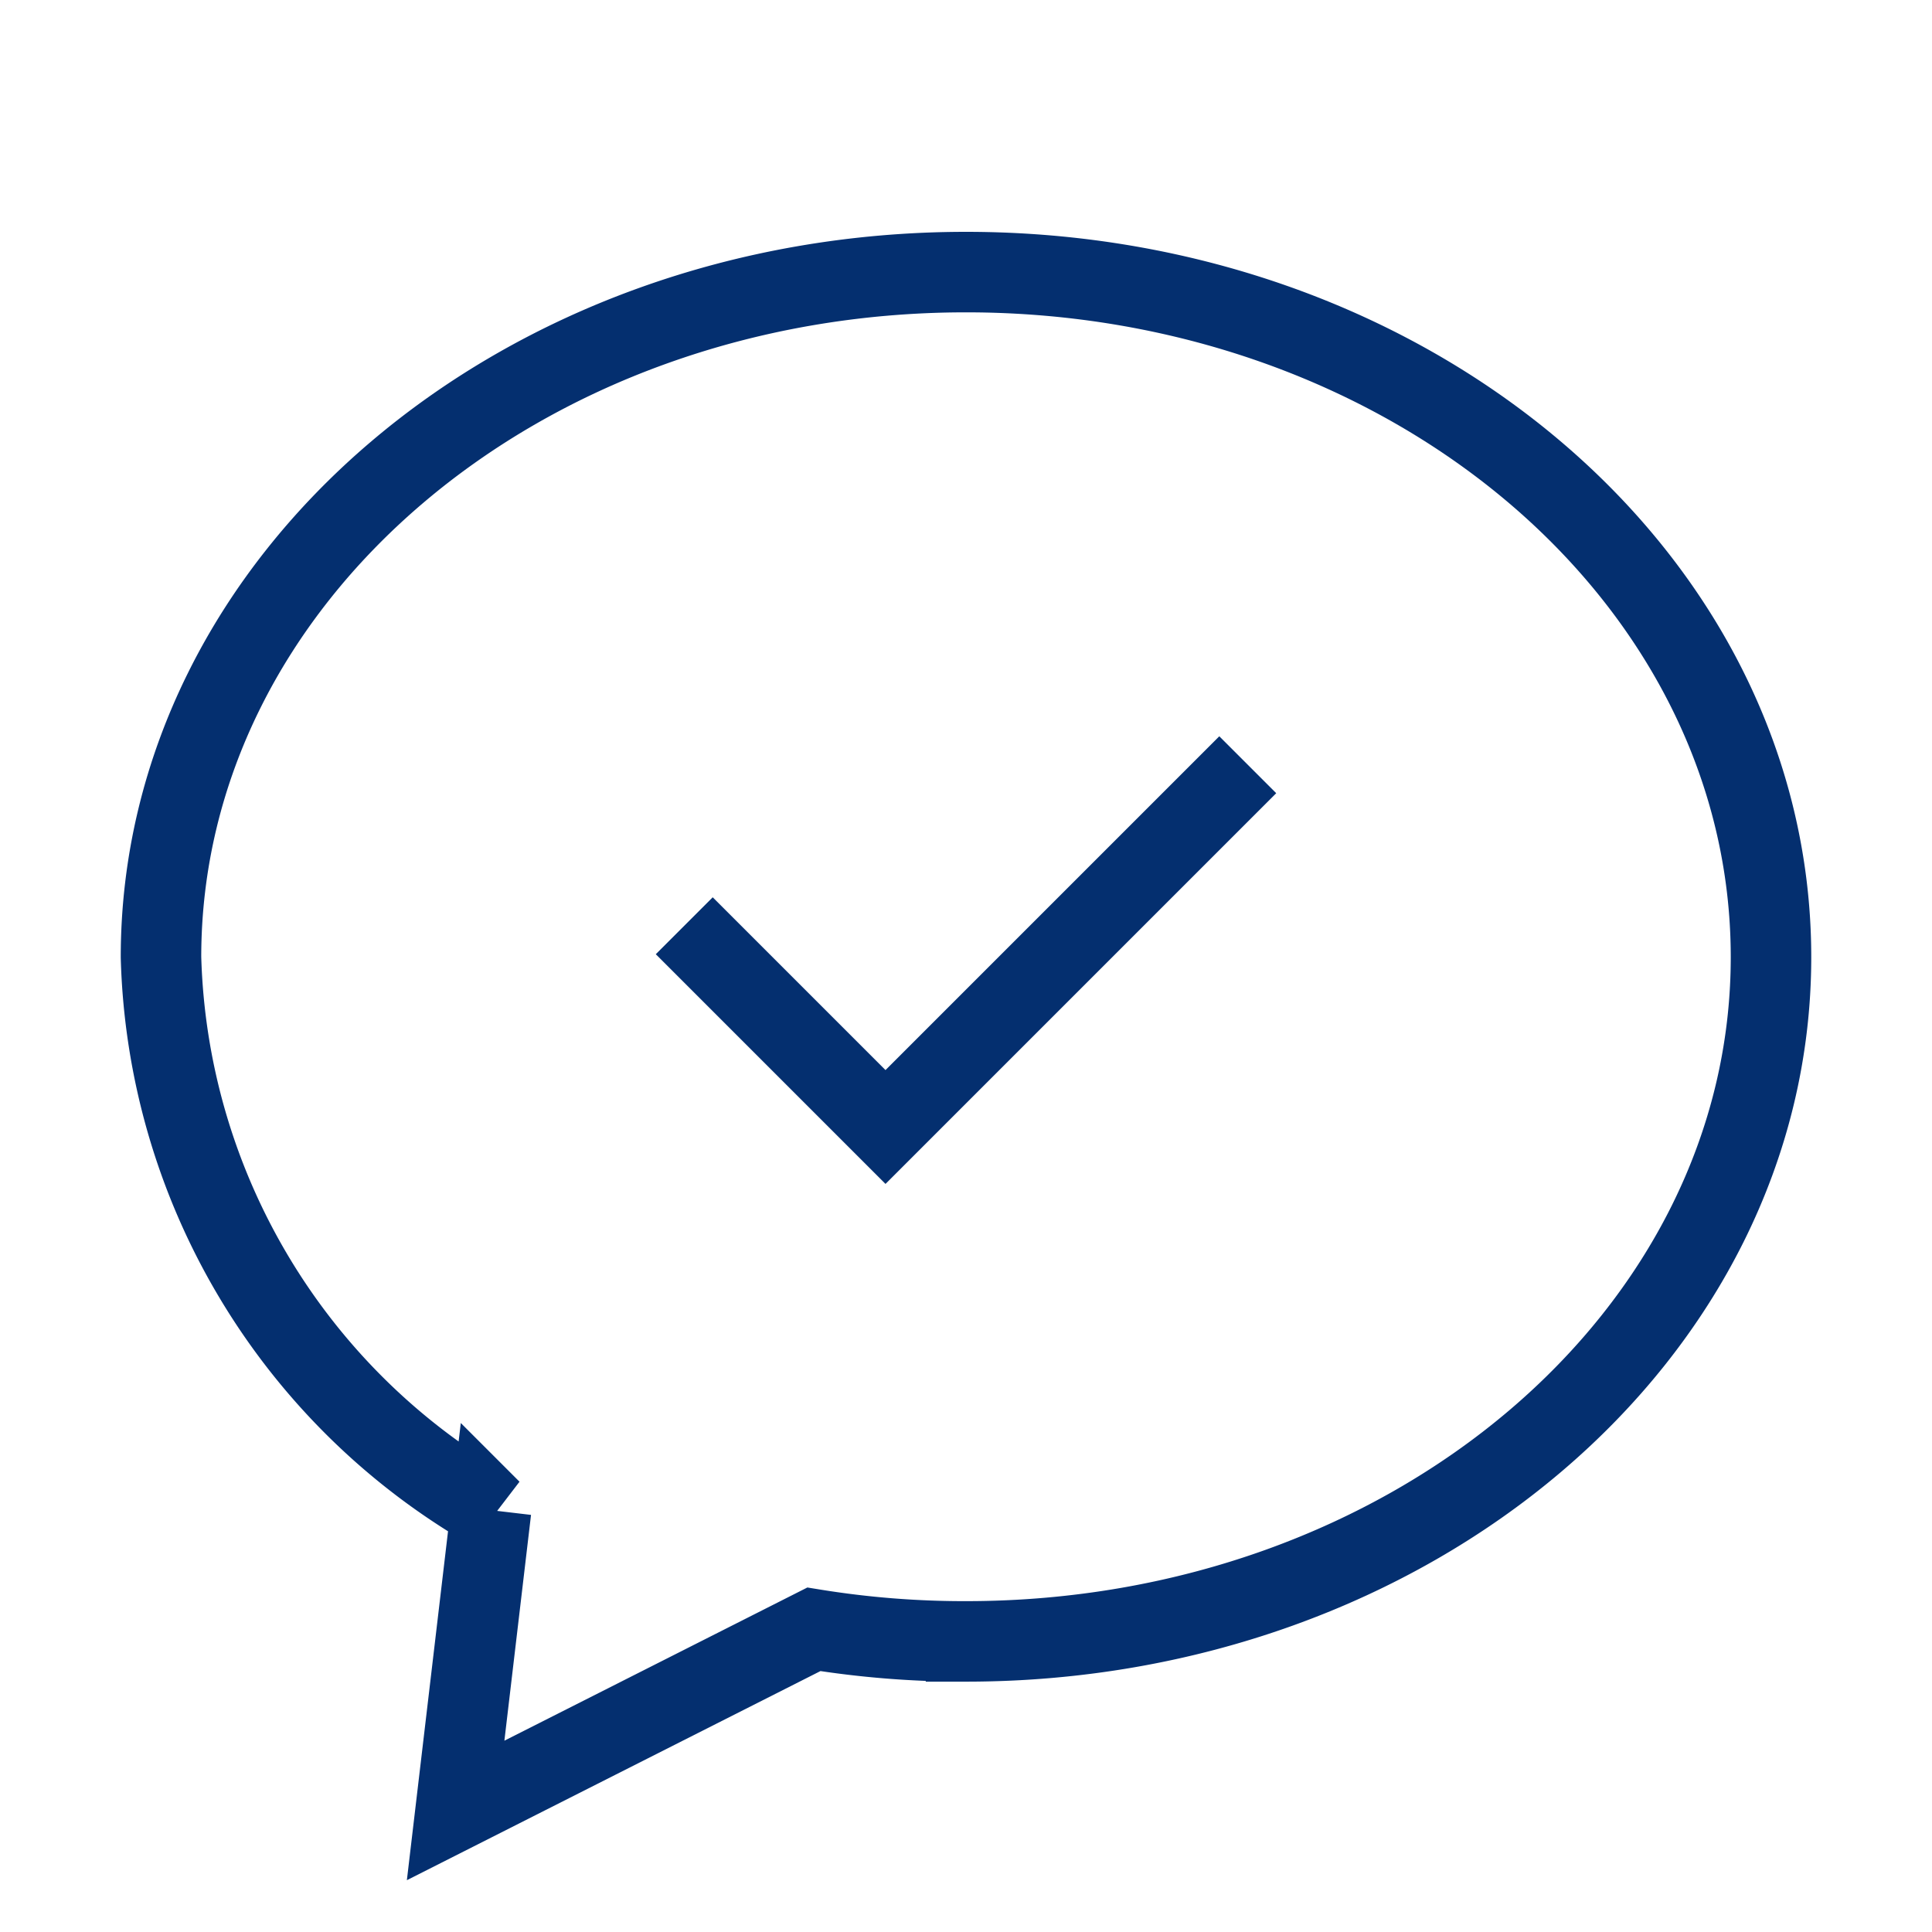<svg width="24" height="24" fill="none" xmlns="http://www.w3.org/2000/svg"><path d="M6.1 18.76A8.18 8.18 0 012 11.89c0-4.7 4.47-8.51 10-8.51s10 3.81 10 8.51c0 4.7-4.48 8.5-10 8.5a11.673 11.673 0 01-1.89-.15l-4.45 2.25.44-3.73z" stroke="#042F6F"/><path d="M8.5 11.5L11 14l4.5-4.5" stroke="#042F6F" stroke-miterlimit="10"/></svg>